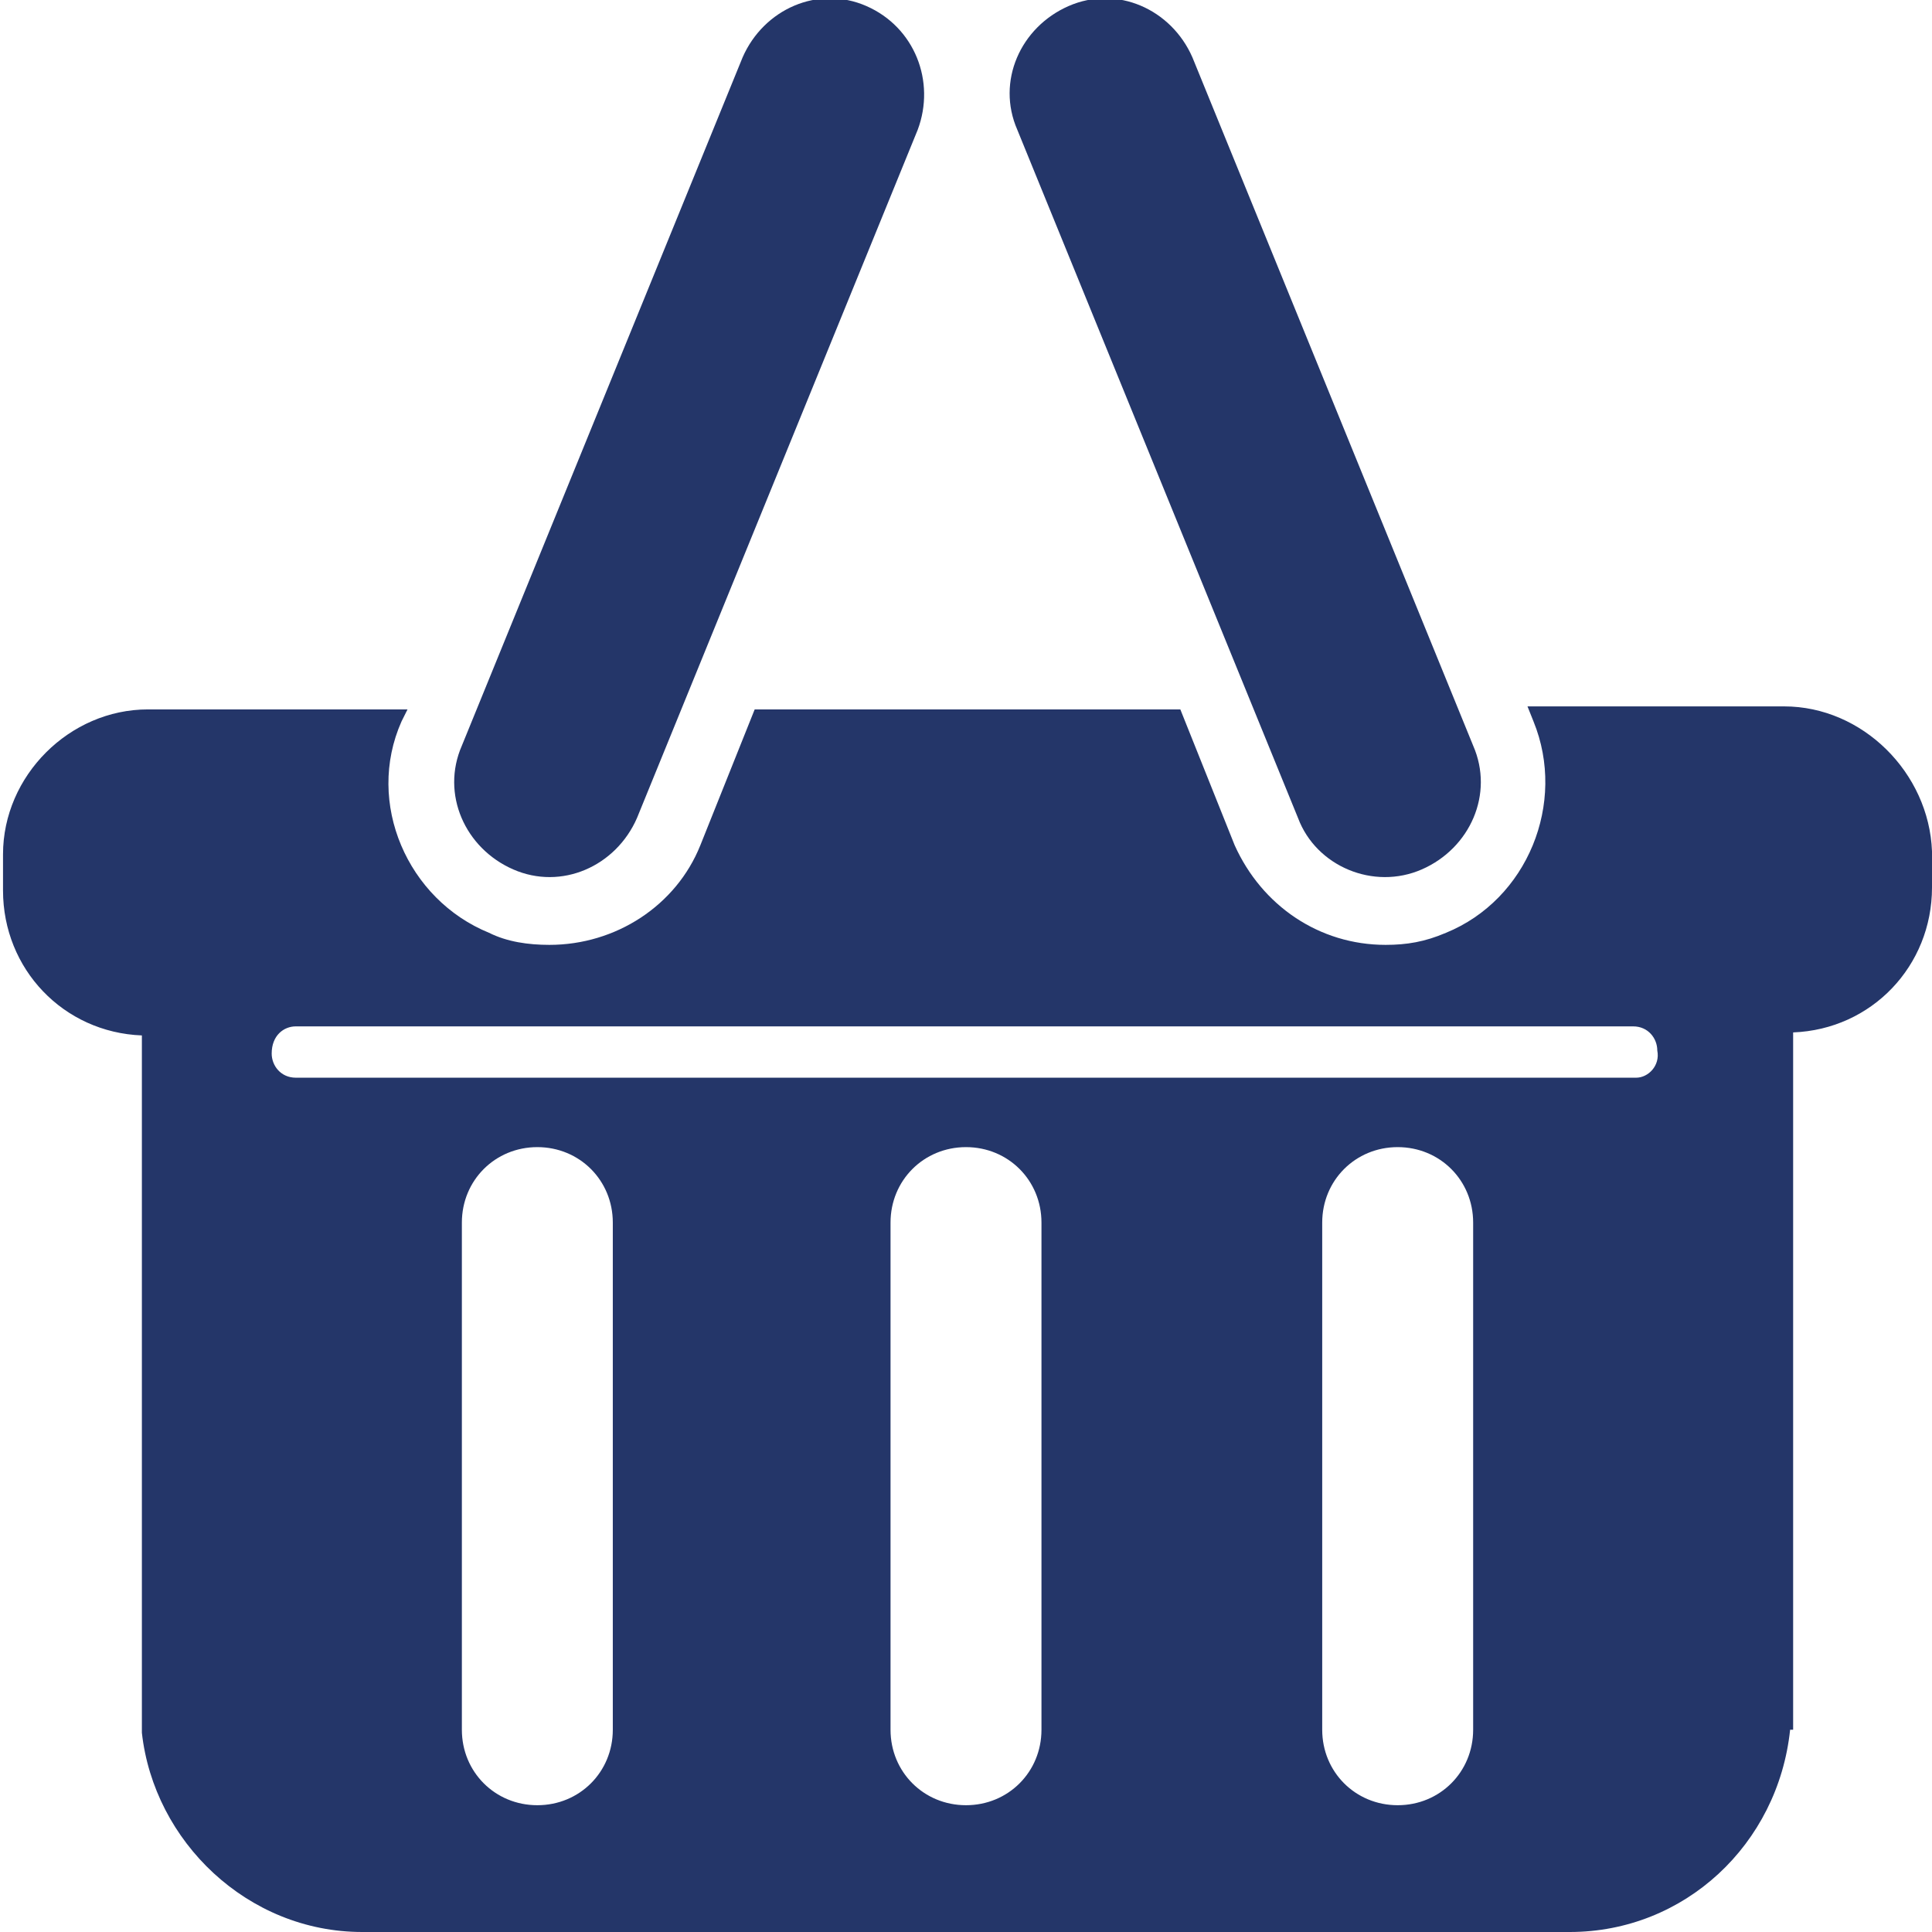 <svg version="1.1" id="Layer_1" xmlns="http://www.w3.org/2000/svg" x="0" y="0" viewBox="0 0 64 64" xml:space="preserve"><style type="text/css">.st0{fill:#243669}</style><path class="st0" d="M17 28.8c1.6.7 3.4-.1 4.1-1.7l9.3-22.8C31 2.7 30.3.9 28.7.2c-1.6-.7-3.4.1-4.1 1.7l-9.3 22.8c-.7 1.6.1 3.4 1.7 4.1m26-1.7c.6 1.6 2.5 2.4 4.1 1.7 1.6-.7 2.4-2.5 1.7-4.1L39.5 1.9C38.8.3 37-.5 35.4.2c-1.6.7-2.4 2.5-1.7 4.1L43 27.1z"/><path class="st0" d="M54.2 35.7H9.8c-.5 0-.8-.4-.8-.8 0-.6.4-.9.8-.9h44.3c.5 0 .8.4.8.8.1.5-.3.9-.7.9m-5.4 21.6c0 1.4-1.1 2.5-2.5 2.5s-2.5-1.1-2.5-2.5V40.5c0-1.4 1.1-2.5 2.5-2.5s2.5 1.1 2.5 2.5v16.8zm-14.3 0c0 1.4-1.1 2.5-2.5 2.5s-2.5-1.1-2.5-2.5V40.5c0-1.4 1.1-2.5 2.5-2.5s2.5 1.1 2.5 2.5v16.8zm-14.2 0c0 1.4-1.1 2.5-2.5 2.5s-2.5-1.1-2.5-2.5V40.5c0-1.4 1.1-2.5 2.5-2.5s2.5 1.1 2.5 2.5v16.8zm38.8-33.9h-8.5l.2.5c1.1 2.7-.2 5.9-2.9 7-.7.3-1.3.4-2 .4-2.2 0-4.1-1.3-5-3.3l-1.8-4.5H25L23.2 28c-.8 2-2.8 3.3-5 3.3-.7 0-1.4-.1-2-.4-2.7-1.1-4.1-4.3-2.9-7l.2-.4H4.9c-2.6 0-4.8 2.2-4.8 4.8v1.2c0 2.6 2 4.7 4.6 4.8v23.1C5.1 61 8.2 64 12 64h40c3.8 0 6.9-2.9 7.3-6.7h.1V34.2C62 34.1 64 32 64 29.4v-1.2c-.1-2.6-2.3-4.8-4.9-4.8"/></svg>